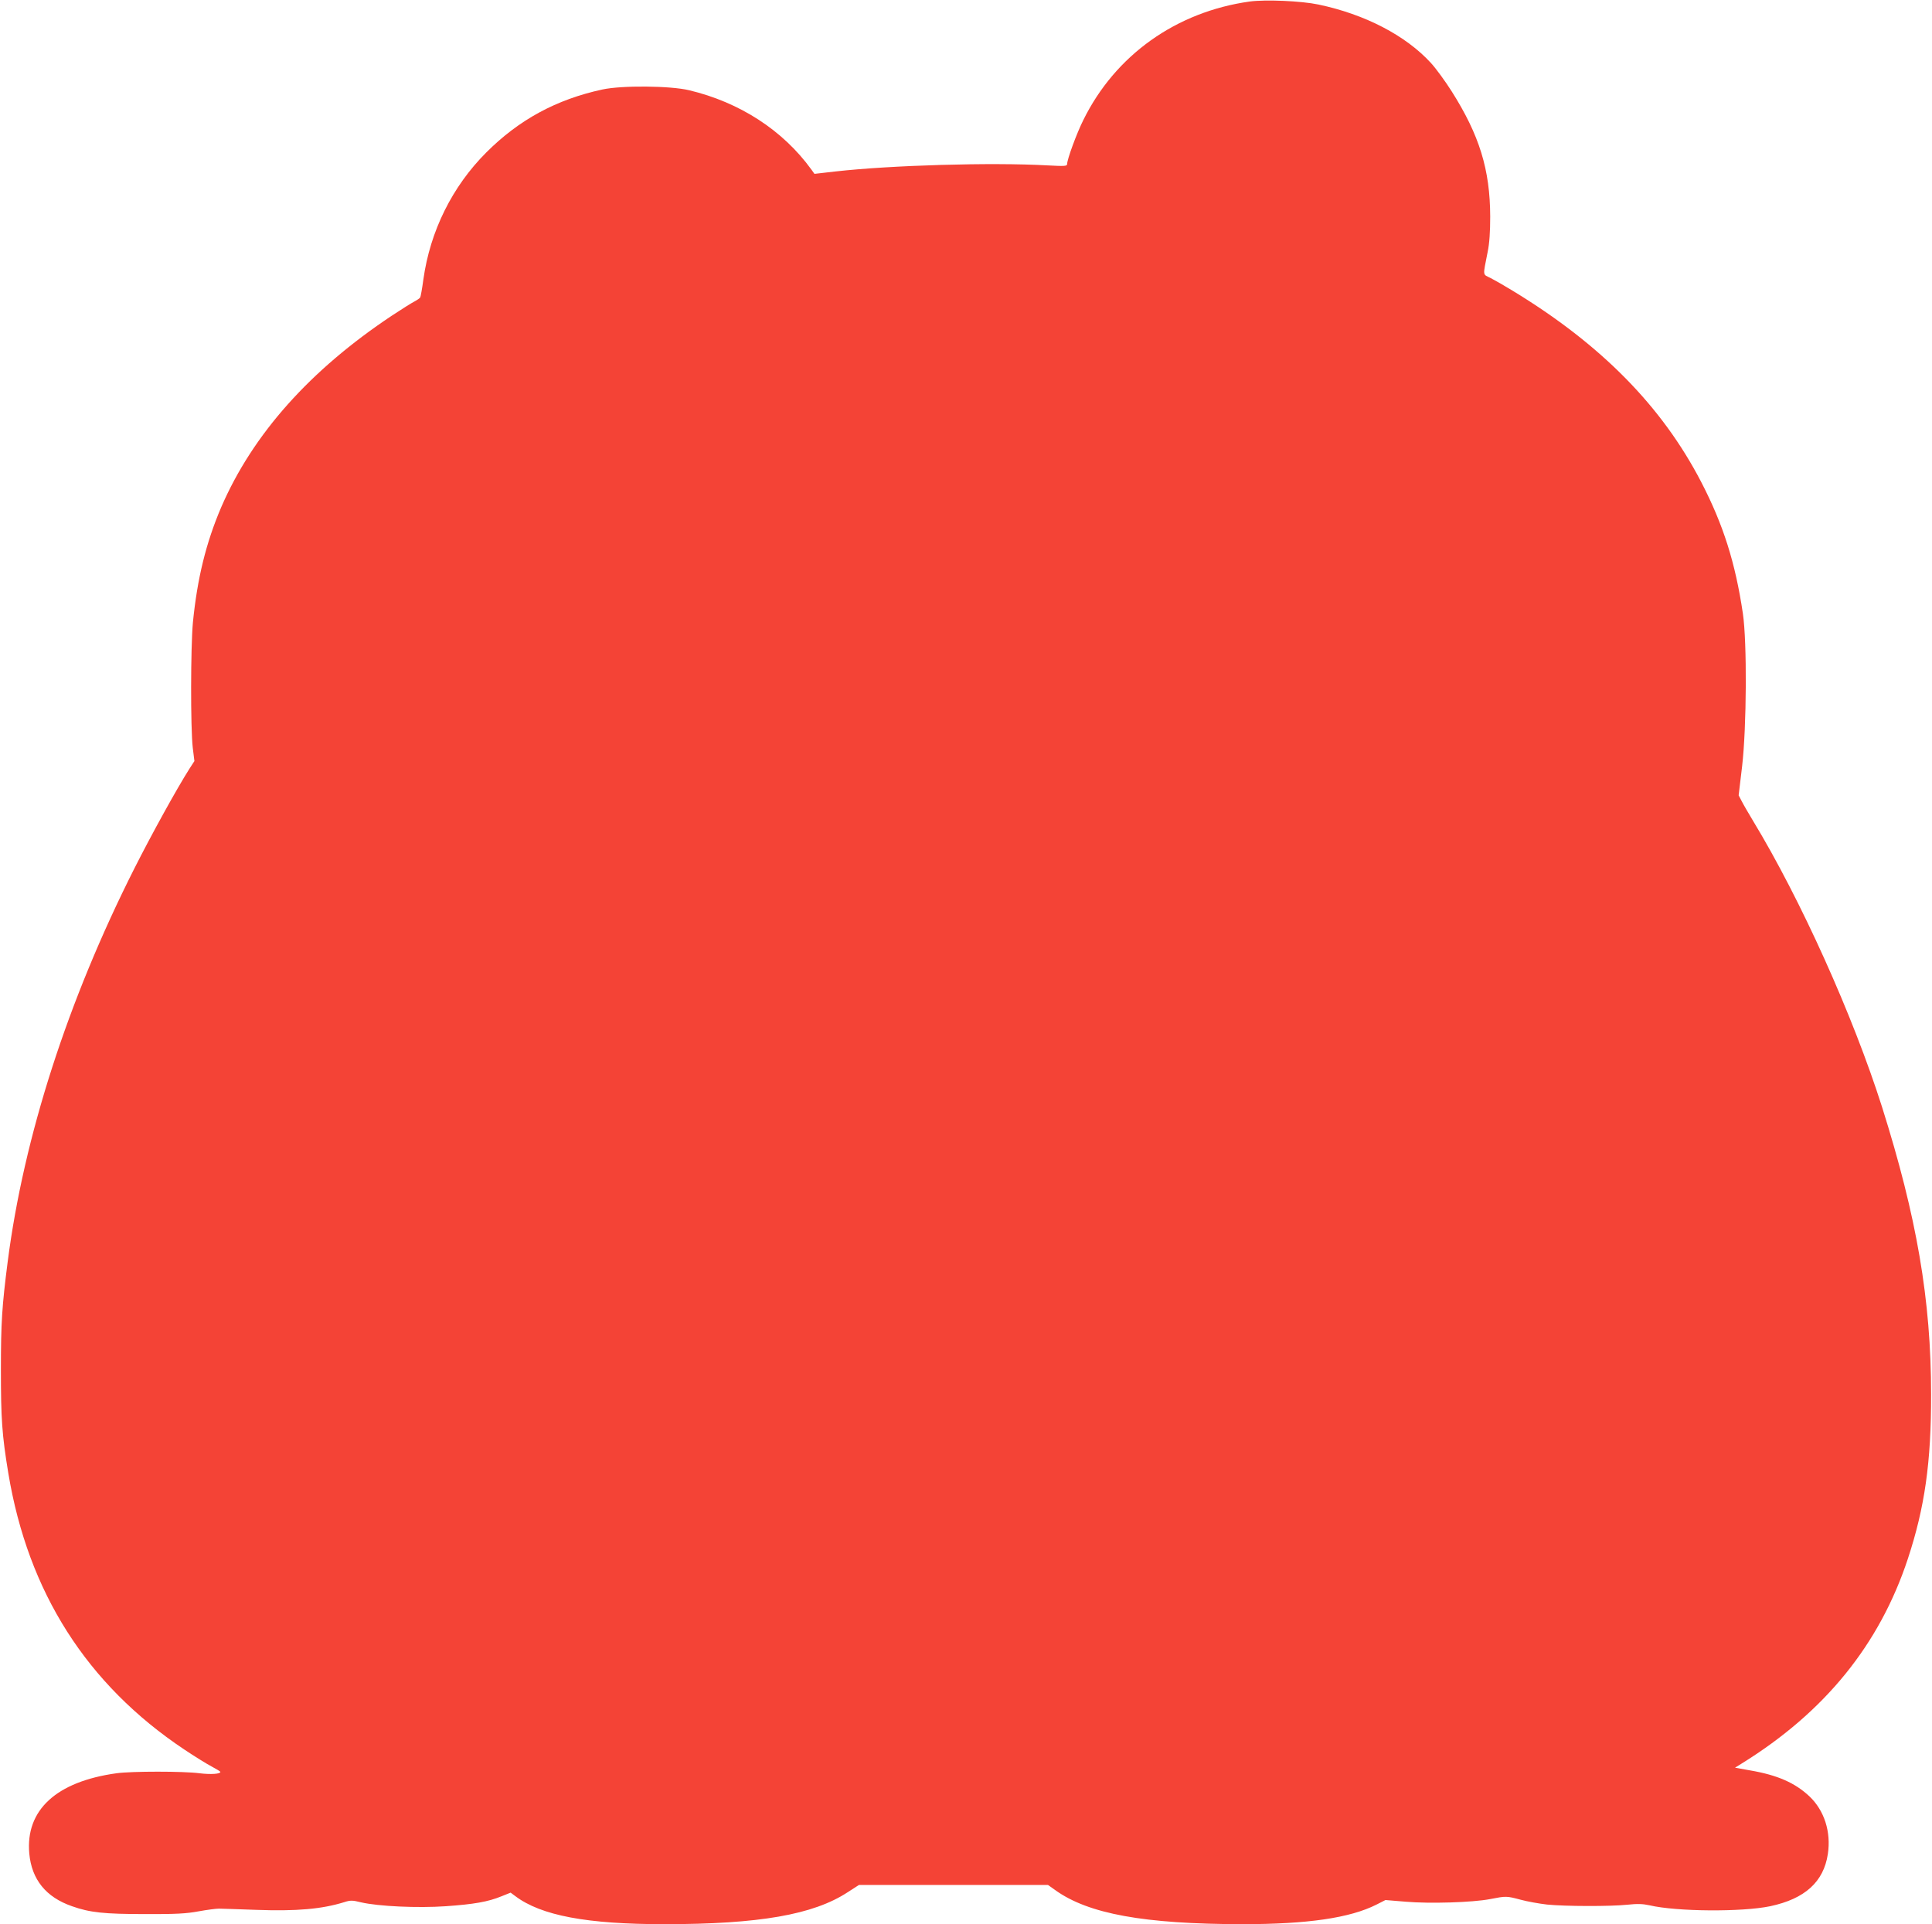 <?xml version="1.0" standalone="no"?>
<!DOCTYPE svg PUBLIC "-//W3C//DTD SVG 20010904//EN"
 "http://www.w3.org/TR/2001/REC-SVG-20010904/DTD/svg10.dtd">
<svg version="1.0" xmlns="http://www.w3.org/2000/svg"
 width="1280pt" height="1275pt" viewBox="0 0 1280 1275"
 preserveAspectRatio="xMidYMid meet">
<g transform="translate(0,1275) scale(0.1,-0.1)"
fill="#f44336" stroke="none">
<path d="M8280 12740 c-487 -68 -891 -355 -1103 -786 -44 -88 -107 -260 -107
-291 0 -14 -15 -15 -128 -9 -376 21 -1040 1 -1406 -40 l-140 -16 -20 28 c-189
261 -475 446 -810 526 -124 30 -446 33 -575 5 -305 -66 -552 -200 -769 -417
-226 -226 -372 -521 -417 -841 -8 -61 -18 -115 -21 -120 -3 -5 -20 -17 -37
-26 -18 -9 -85 -51 -150 -94 -543 -361 -922 -786 -1131 -1269 -101 -236 -159
-472 -188 -765 -15 -165 -16 -696 -1 -829 l11 -89 -33 -51 c-82 -129 -250
-433 -365 -661 -441 -874 -732 -1776 -839 -2605 -38 -296 -45 -405 -45 -715 0
-325 7 -432 49 -686 131 -790 520 -1400 1165 -1831 69 -46 151 -97 182 -113
32 -17 58 -33 58 -36 0 -14 -64 -18 -138 -9 -107 14 -450 14 -550 0 -399 -55
-604 -244 -578 -532 16 -172 110 -289 283 -349 118 -42 213 -52 483 -52 206
-1 274 3 355 18 55 10 116 18 135 18 19 0 130 -4 245 -8 271 -10 437 5 586 51
40 13 54 13 110 -1 115 -27 377 -39 563 -26 185 13 279 29 369 66 l60 24 31
-23 c171 -129 475 -186 986 -186 630 0 988 63 1215 211 l76 49 626 0 626 0 48
-34 c219 -158 589 -225 1239 -226 433 0 714 41 890 130 l59 30 133 -11 c162
-14 443 -5 559 17 108 21 110 21 204 -4 44 -12 123 -26 175 -32 119 -12 417
-13 532 -1 66 7 101 6 147 -4 179 -42 613 -45 799 -6 230 49 354 161 382 346
22 146 -23 288 -122 382 -96 90 -212 141 -393 172 l-100 18 45 28 c550 341
912 787 1100 1356 112 340 155 640 154 1089 0 626 -95 1176 -325 1905 -193
607 -539 1375 -854 1895 -30 50 -64 108 -75 130 l-21 40 23 193 c30 259 33
822 5 1012 -50 337 -130 589 -276 871 -261 503 -664 912 -1250 1268 -52 32
-117 69 -144 83 -56 28 -53 8 -21 173 12 57 17 134 17 235 -1 311 -71 539
-256 831 -42 66 -103 150 -137 187 -167 182 -436 322 -745 387 -114 24 -351
34 -455 20z"/>
</g>
</svg>
